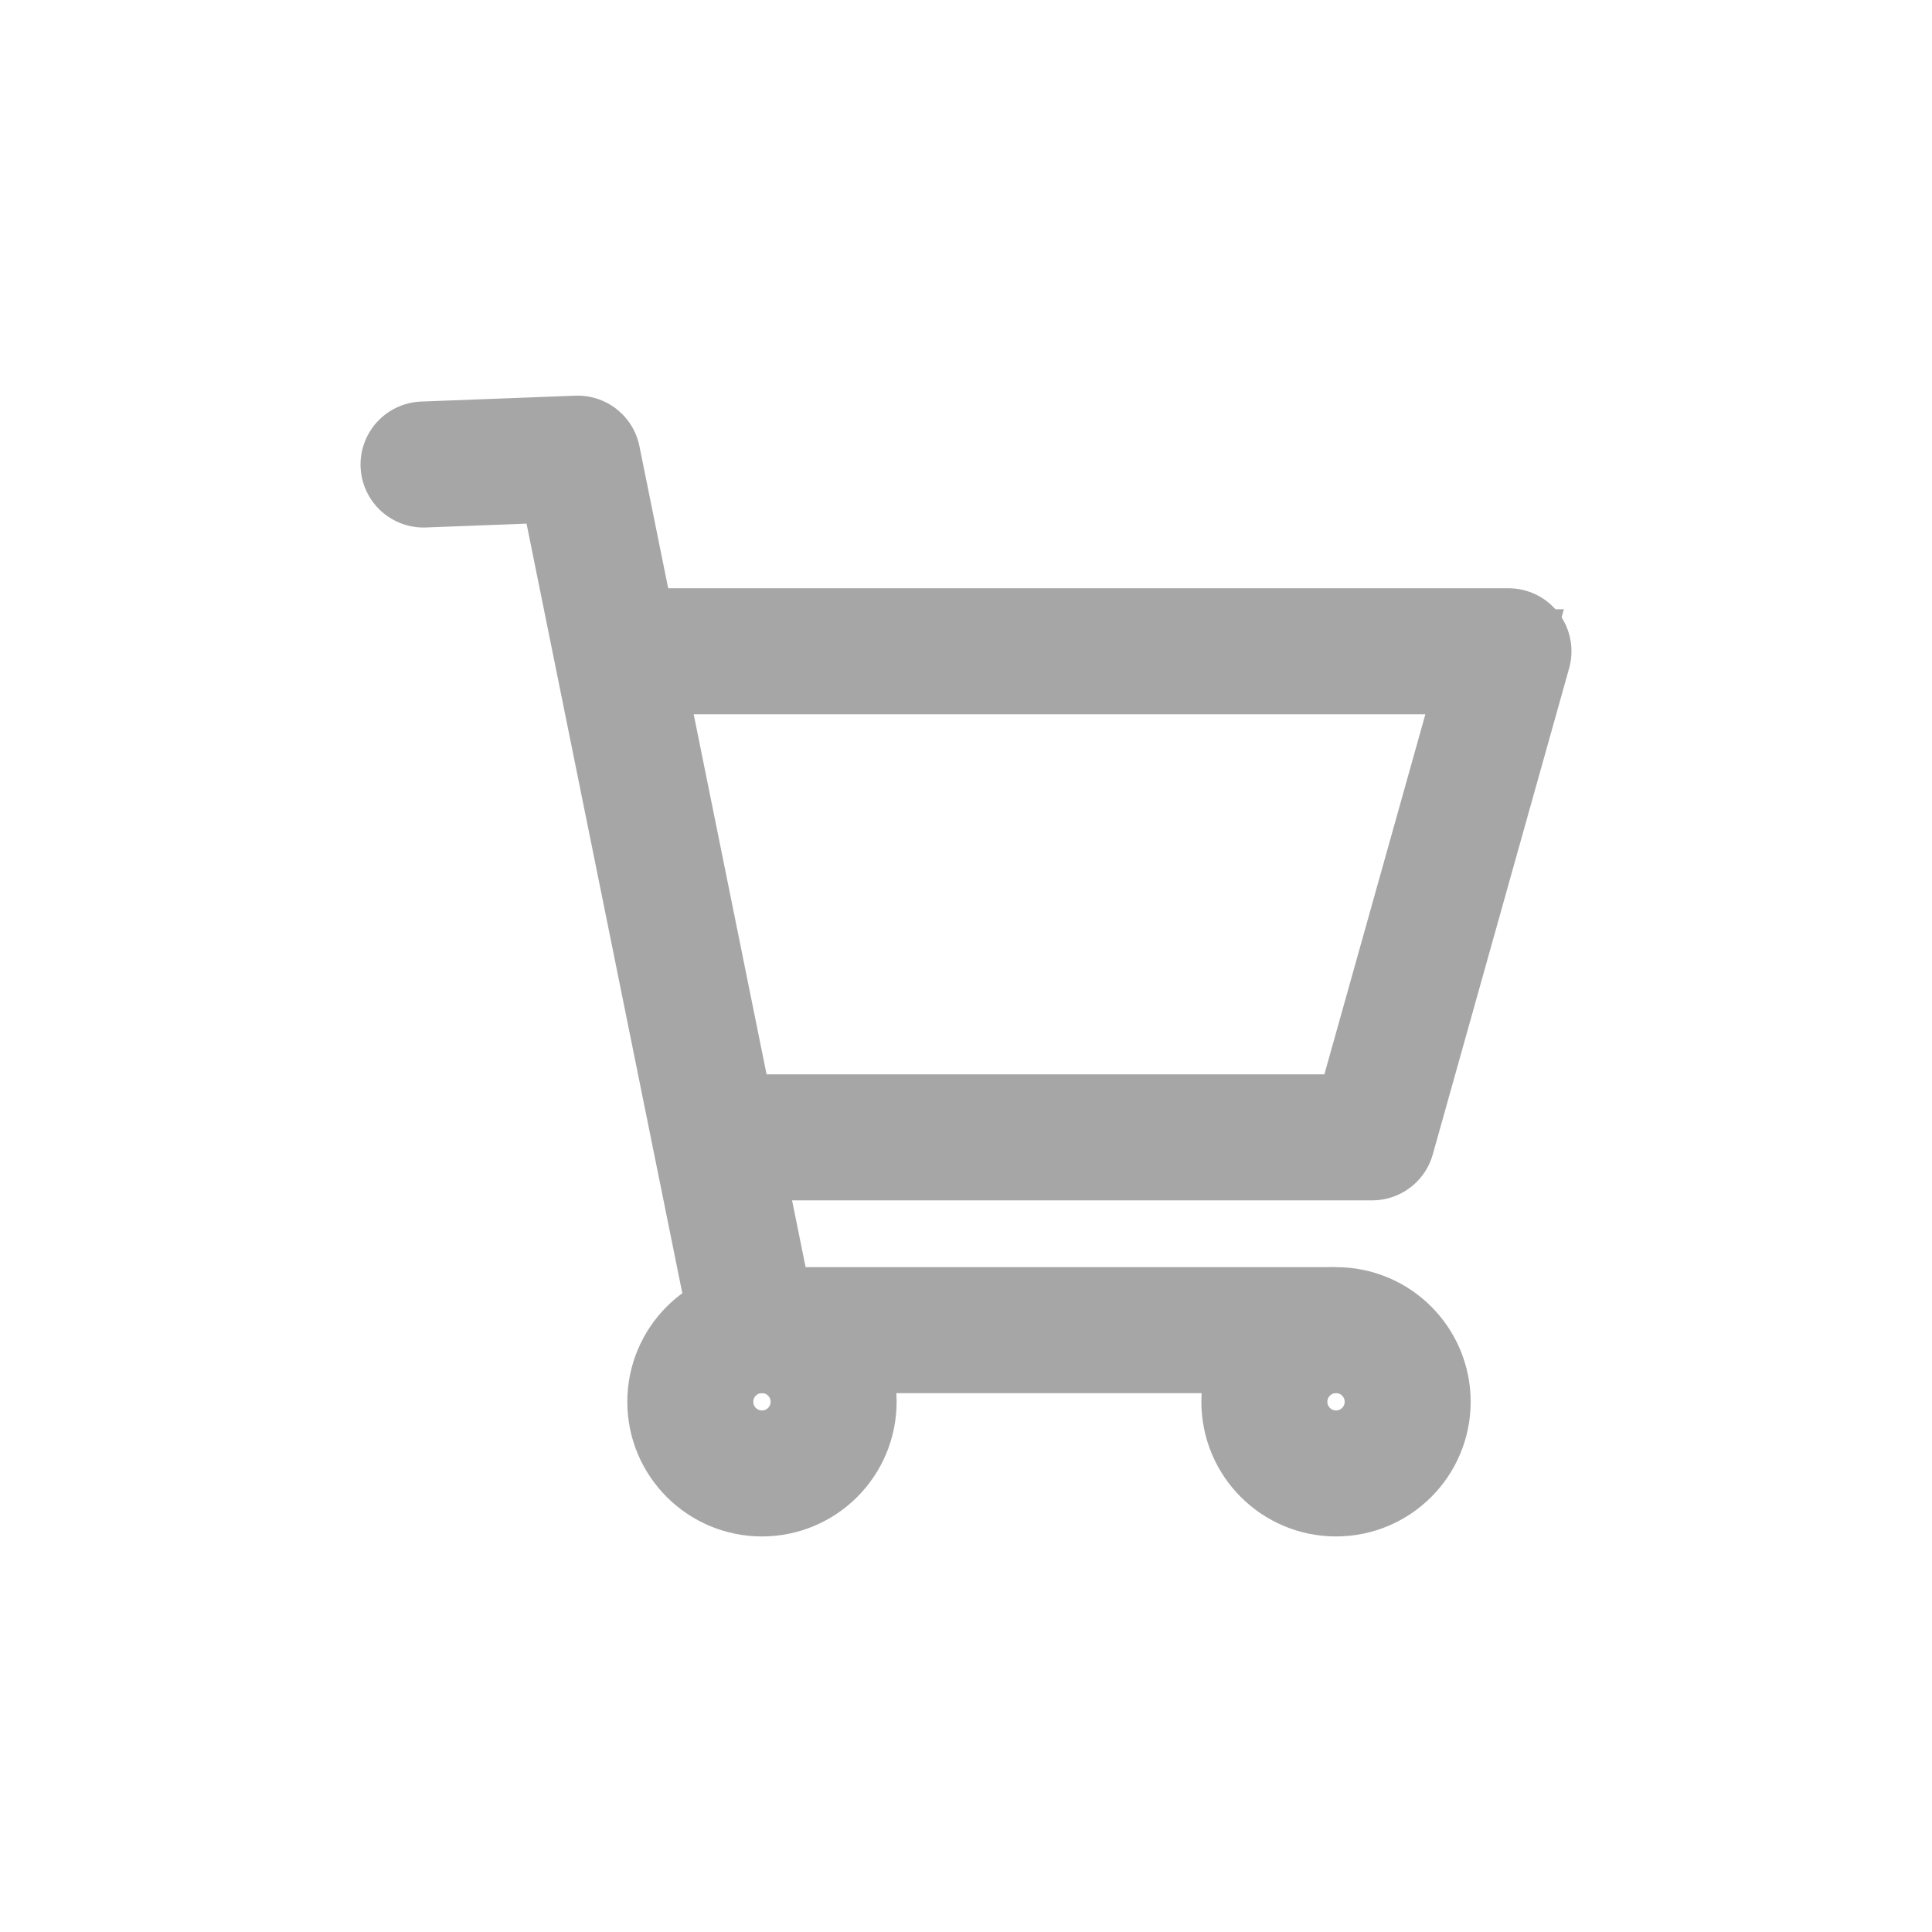 <?xml version="1.0" encoding="utf-8"?>
<!-- Generator: Adobe Illustrator 16.0.0, SVG Export Plug-In . SVG Version: 6.00 Build 0)  -->
<!DOCTYPE svg PUBLIC "-//W3C//DTD SVG 1.1//EN" "http://www.w3.org/Graphics/SVG/1.1/DTD/svg11.dtd">
<svg version="1.1" id="Layer_1" xmlns="http://www.w3.org/2000/svg" xmlns:xlink="http://www.w3.org/1999/xlink" x="0px" y="0px"
	 width="23px" height="23px" viewBox="0 0 23 23" enable-background="new 0 0 23 23" xml:space="preserve">
<g>
	<g>
		<polyline fill="none" stroke="#A6A6A6" stroke-miterlimit="10" points="7.653,7.753 17.958,7.753 16.335,13.54 8.642,13.54 		"/>
		<polyline fill="none" stroke="#A6A6A6" stroke-miterlimit="10" points="15.842,15.835 8.977,15.835 6.877,5.46 5.042,5.53 		"/>
		<circle fill="none" stroke="#A6A6A6" stroke-miterlimit="10" cx="9.071" cy="16.688" r="0.853"/>
		<circle fill="none" stroke="#A6A6A6" stroke-miterlimit="10" cx="15.905" cy="16.688" r="0.853"/>
	</g>
	<g>
		
			<polyline fill="none" stroke="#A6A6A6" stroke-width="1.5" stroke-linecap="round" stroke-linejoin="round" stroke-miterlimit="10" points="
			7.653,7.753 17.958,7.753 16.335,13.54 8.642,13.54 		"/>
		
			<polyline fill="none" stroke="#A6A6A6" stroke-width="1.5" stroke-linecap="round" stroke-linejoin="round" stroke-miterlimit="10" points="
			15.842,15.835 8.977,15.835 6.877,5.46 5.042,5.53 		"/>
		
			<circle fill="none" stroke="#A6A6A6" stroke-width="1.5" stroke-linecap="round" stroke-linejoin="round" stroke-miterlimit="10" cx="9.071" cy="16.688" r="0.853"/>
		
			<circle fill="none" stroke="#A6A6A6" stroke-width="1.5" stroke-linecap="round" stroke-linejoin="round" stroke-miterlimit="10" cx="15.905" cy="16.688" r="0.853"/>
	</g>
</g>
</svg>
